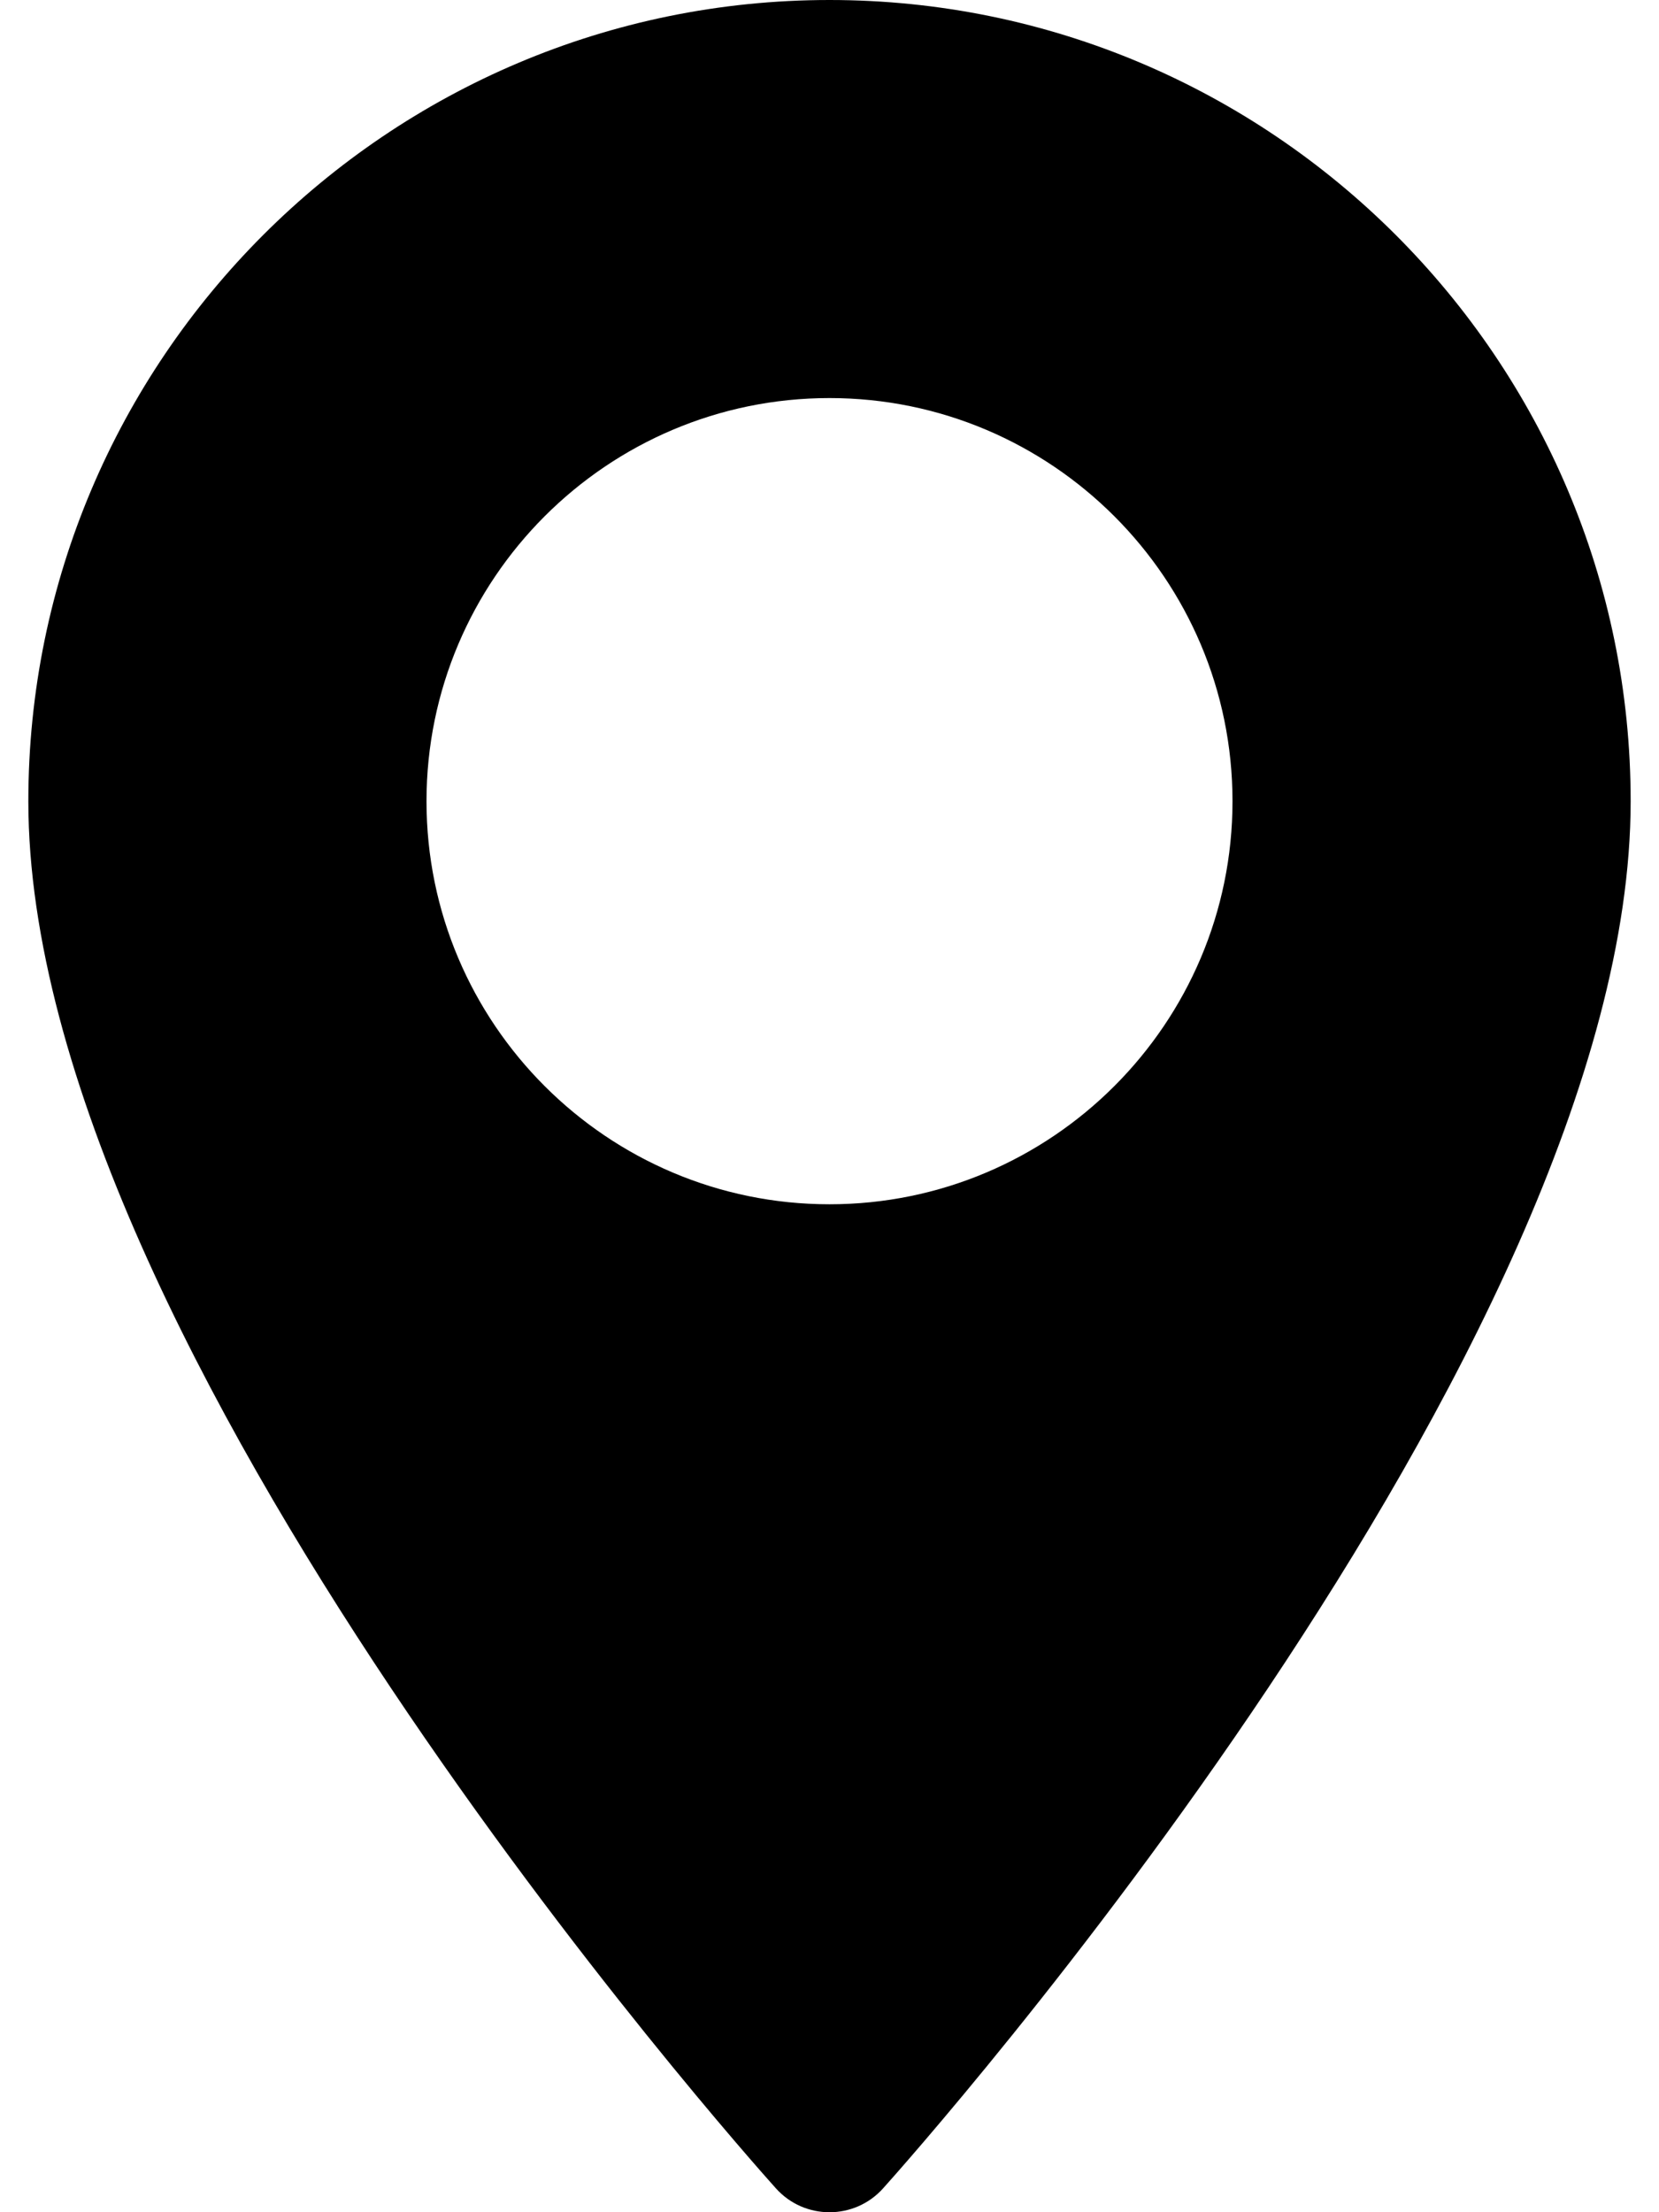 <svg width="12" height="16" viewBox="0 0 12 16" fill="none" xmlns="http://www.w3.org/2000/svg">
<path d="M6 0C9.195 0 11.795 2.599 11.795 5.795C11.795 9.76 6.609 15.581 6.388 15.827C6.181 16.058 5.819 16.058 5.612 15.827C5.391 15.581 0.205 9.76 0.205 5.795C0.205 2.599 2.805 0 6 0ZM6 8.71C7.608 8.71 8.915 7.402 8.915 5.795C8.915 4.187 7.608 2.879 6 2.879C4.392 2.879 3.085 4.187 3.085 5.795C3.085 7.402 4.392 8.71 6 8.71Z" fill="black"/>
</svg>
